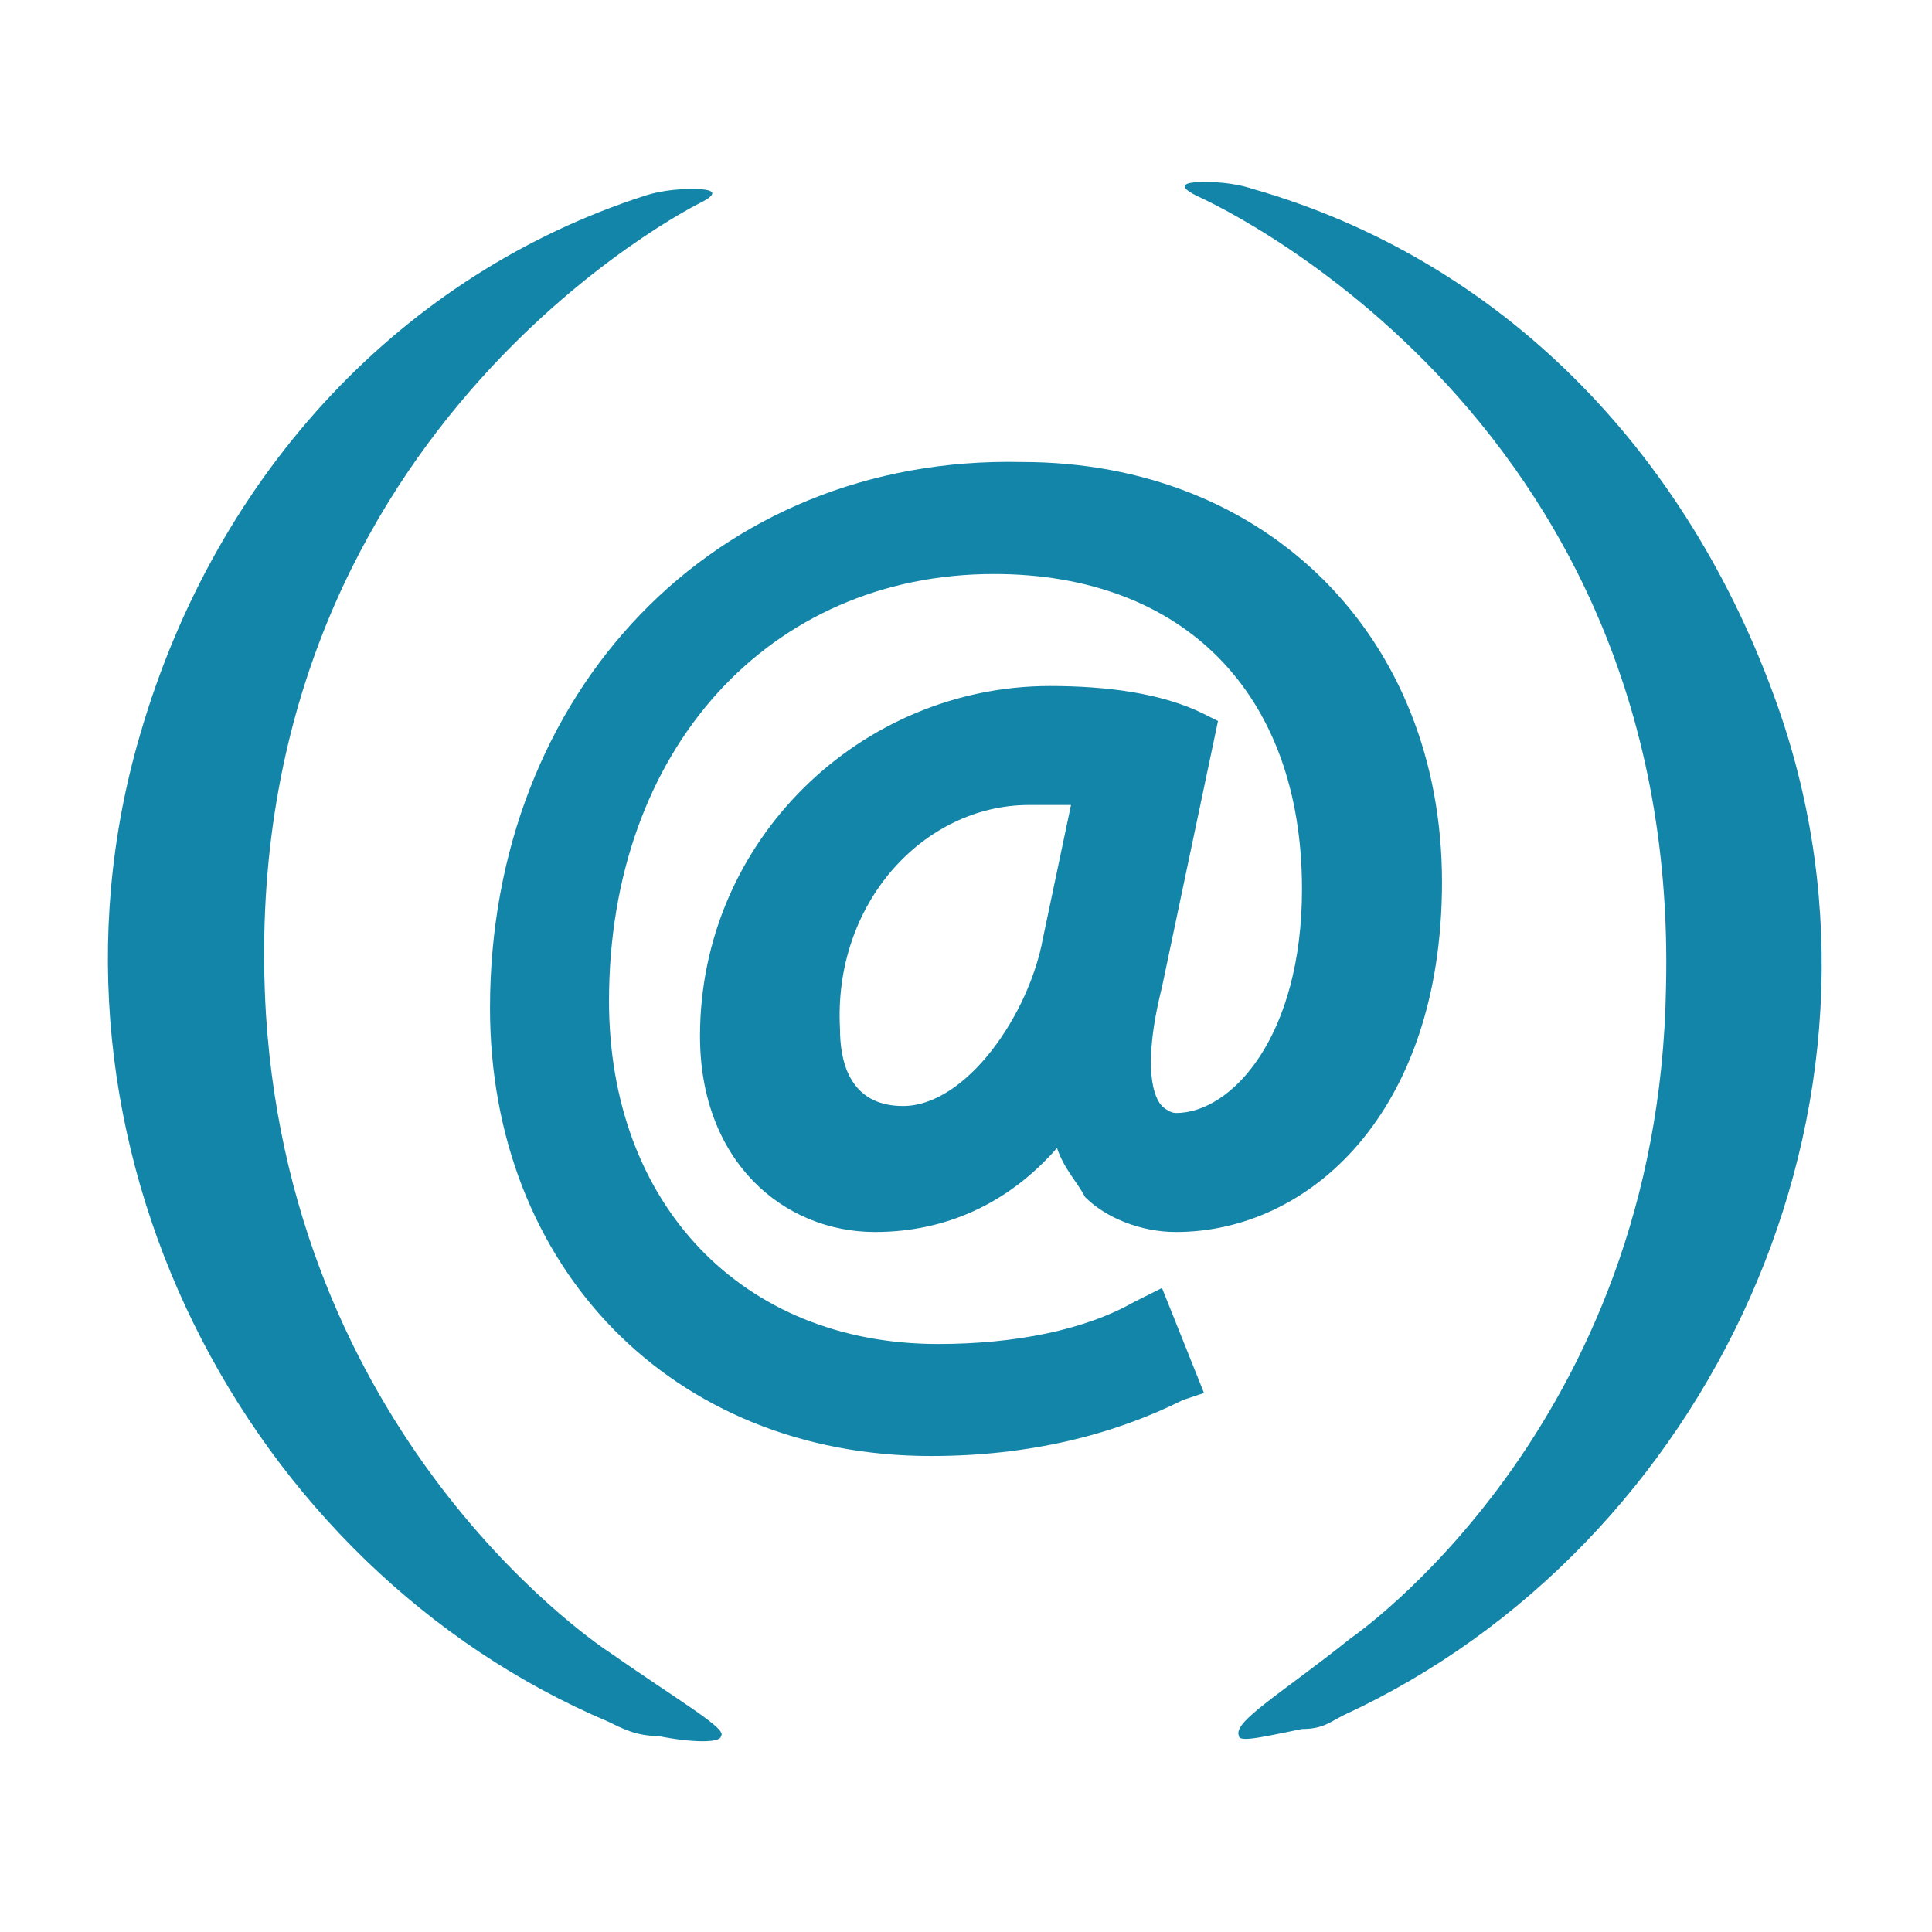 <?xml version="1.0" encoding="utf-8"?>
<!-- Generator: Adobe Illustrator 19.0.0, SVG Export Plug-In . SVG Version: 6.00 Build 0)  -->
<svg version="1.1" id="Layer_1" xmlns="http://www.w3.org/2000/svg" xmlns:xlink="http://www.w3.org/1999/xlink" x="0px" y="0px"
	 viewBox="0 0 27.6 27.6" style="enable-background:new 0 0 27.6 27.6;" xml:space="preserve">
<style type="text/css">
	.st0{fill:#1285A8;}
</style>
<g id="XMLID_2_">
	<path id="XMLID_7_" class="st0" d="M19.3,23.4c0,0,4.4-3,4.5-9.3C24,5.8,17.1,2.8,17.1,2.8c-0.2-0.1-0.3-0.2,0.1-0.2
		c0.1,0,0.4,0,0.7,0.1c3.5,1,6.2,3.7,7.5,7.4c2,5.7-1,12-6.2,14.4c-0.2,0.1-0.3,0.2-0.6,0.2c-0.5,0.1-0.9,0.2-0.9,0.1
		C17.6,24.6,18.3,24.2,19.3,23.4z"/>
	<path id="XMLID_6_" class="st0" d="M8.7,23.6c0,0-4.5-2.9-4.9-9.1C3.3,6.2,10,2.9,10,2.9c0.2-0.1,0.3-0.2-0.1-0.2
		c-0.1,0-0.4,0-0.7,0.1C5.8,3.9,3.1,6.7,2,10.5c-1.7,5.8,1.5,11.9,6.7,14.1c0.2,0.1,0.4,0.2,0.7,0.2c0.5,0.1,0.9,0.1,0.9,0
		C10.4,24.7,9.7,24.3,8.7,23.6z"/>
	<path id="XMLID_3_" class="st0" d="M17.4,10.3l-0.2-0.1c-0.6-0.3-1.4-0.4-2.2-0.4c-2.7,0-5,2.2-5,5c0,1.8,1.2,2.8,2.5,2.8
		c1,0,1.9-0.4,2.6-1.2c0.1,0.3,0.3,0.5,0.4,0.7c0.3,0.3,0.8,0.5,1.3,0.5c1.9,0,3.8-1.7,3.8-5c0-3.5-2.5-6-6-6C10.2,6.5,7,9.9,7,14.4
		c0,3.7,2.6,6.4,6.3,6.4c1.4,0,2.6-0.3,3.6-0.8l0.3-0.1l-0.6-1.5l-0.4,0.2c-0.7,0.4-1.7,0.6-2.8,0.6c-2.8,0-4.7-2-4.7-4.9
		c0-3.6,2.3-6.1,5.5-6.1c2.7,0,4.4,1.7,4.4,4.5c0,2.1-1,3.2-1.8,3.2c-0.1,0-0.2-0.1-0.2-0.1c-0.1-0.1-0.3-0.5,0-1.7L17.4,10.3z
		 M14.7,11.5c0.2,0,0.4,0,0.6,0l-0.4,1.9c-0.2,1.1-1.1,2.4-2,2.4c-0.8,0-0.9-0.7-0.9-1.1C11.9,12.9,13.2,11.5,14.7,11.5z"/>
</g>
</svg>
